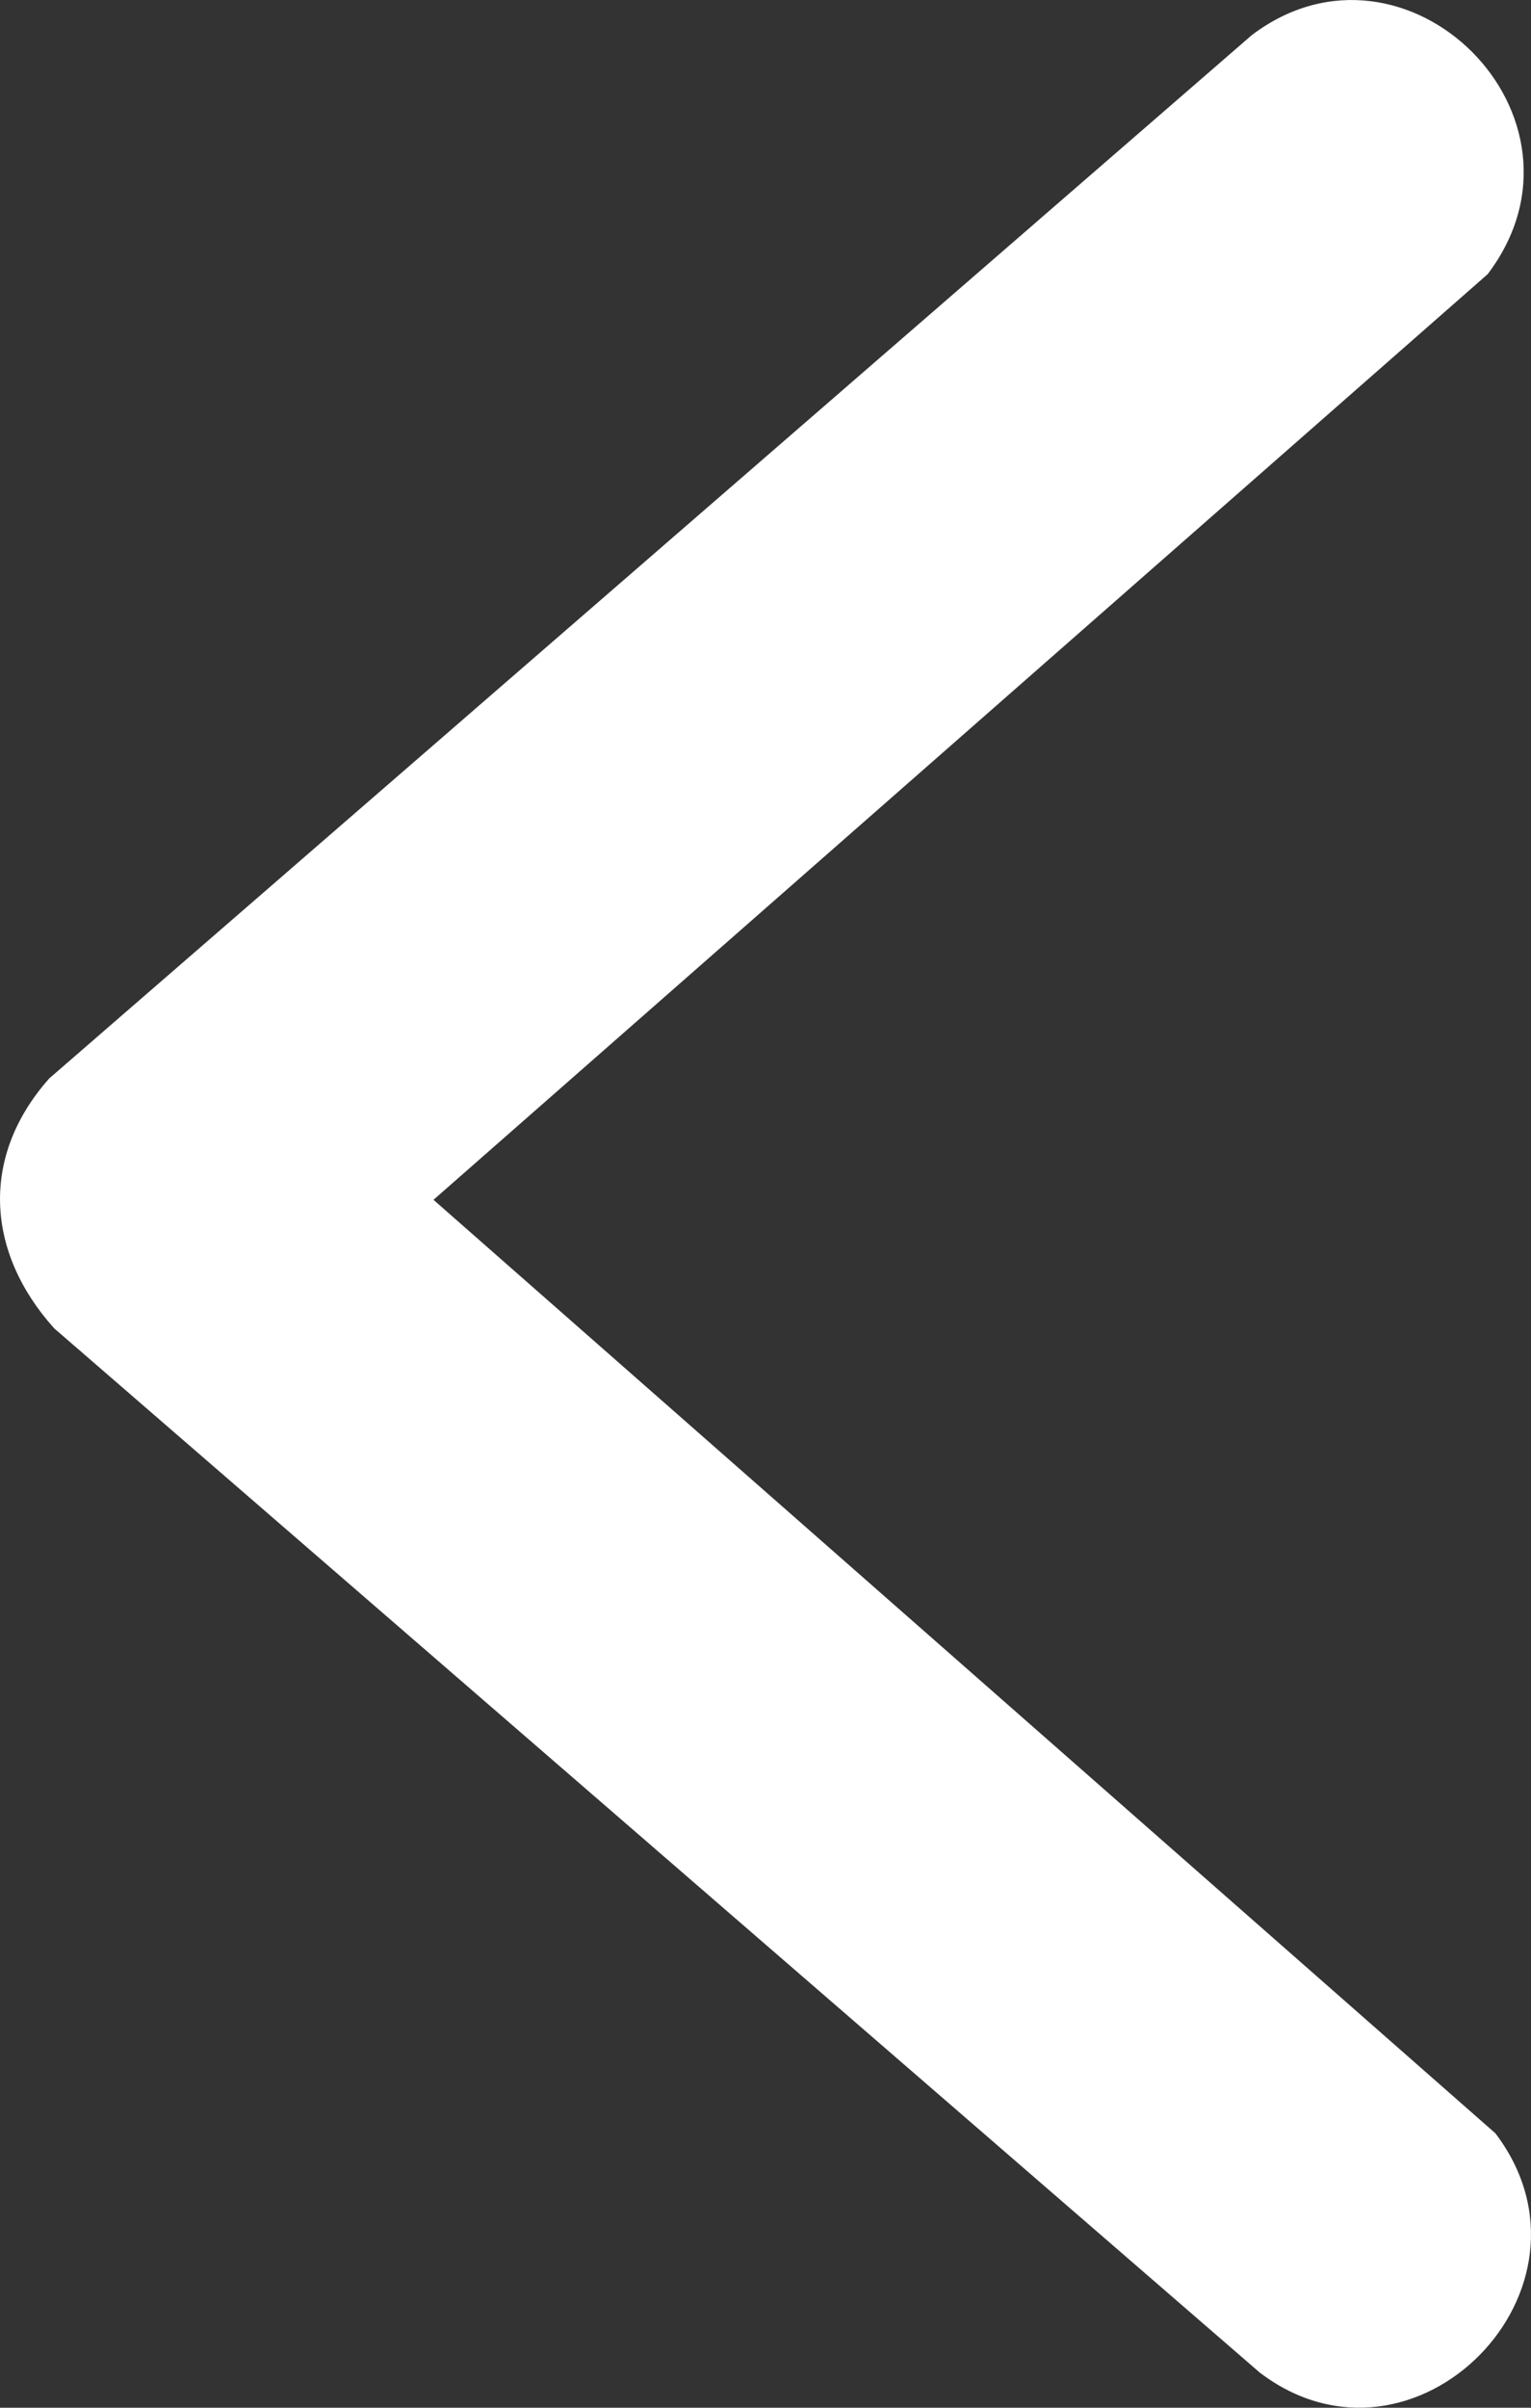 <svg width="14" height="22" viewBox="0 0 14 22" fill="none" xmlns="http://www.w3.org/2000/svg">
<rect x="0" y="0" width="14" height="22" fill="#333333" stroke="none"/>
<path d="M0.451 9.853C-0.183 10.566 -0.13 11.441 0.495 12.137L11.52 21.679C12.93 22.75 14.75 20.912 13.675 19.493L3.964 10.963L13.604 2.505C14.691 1.069 12.856 -0.744 11.448 0.32L0.45 9.854L0.451 9.853Z" fill="white"/>
</svg>
